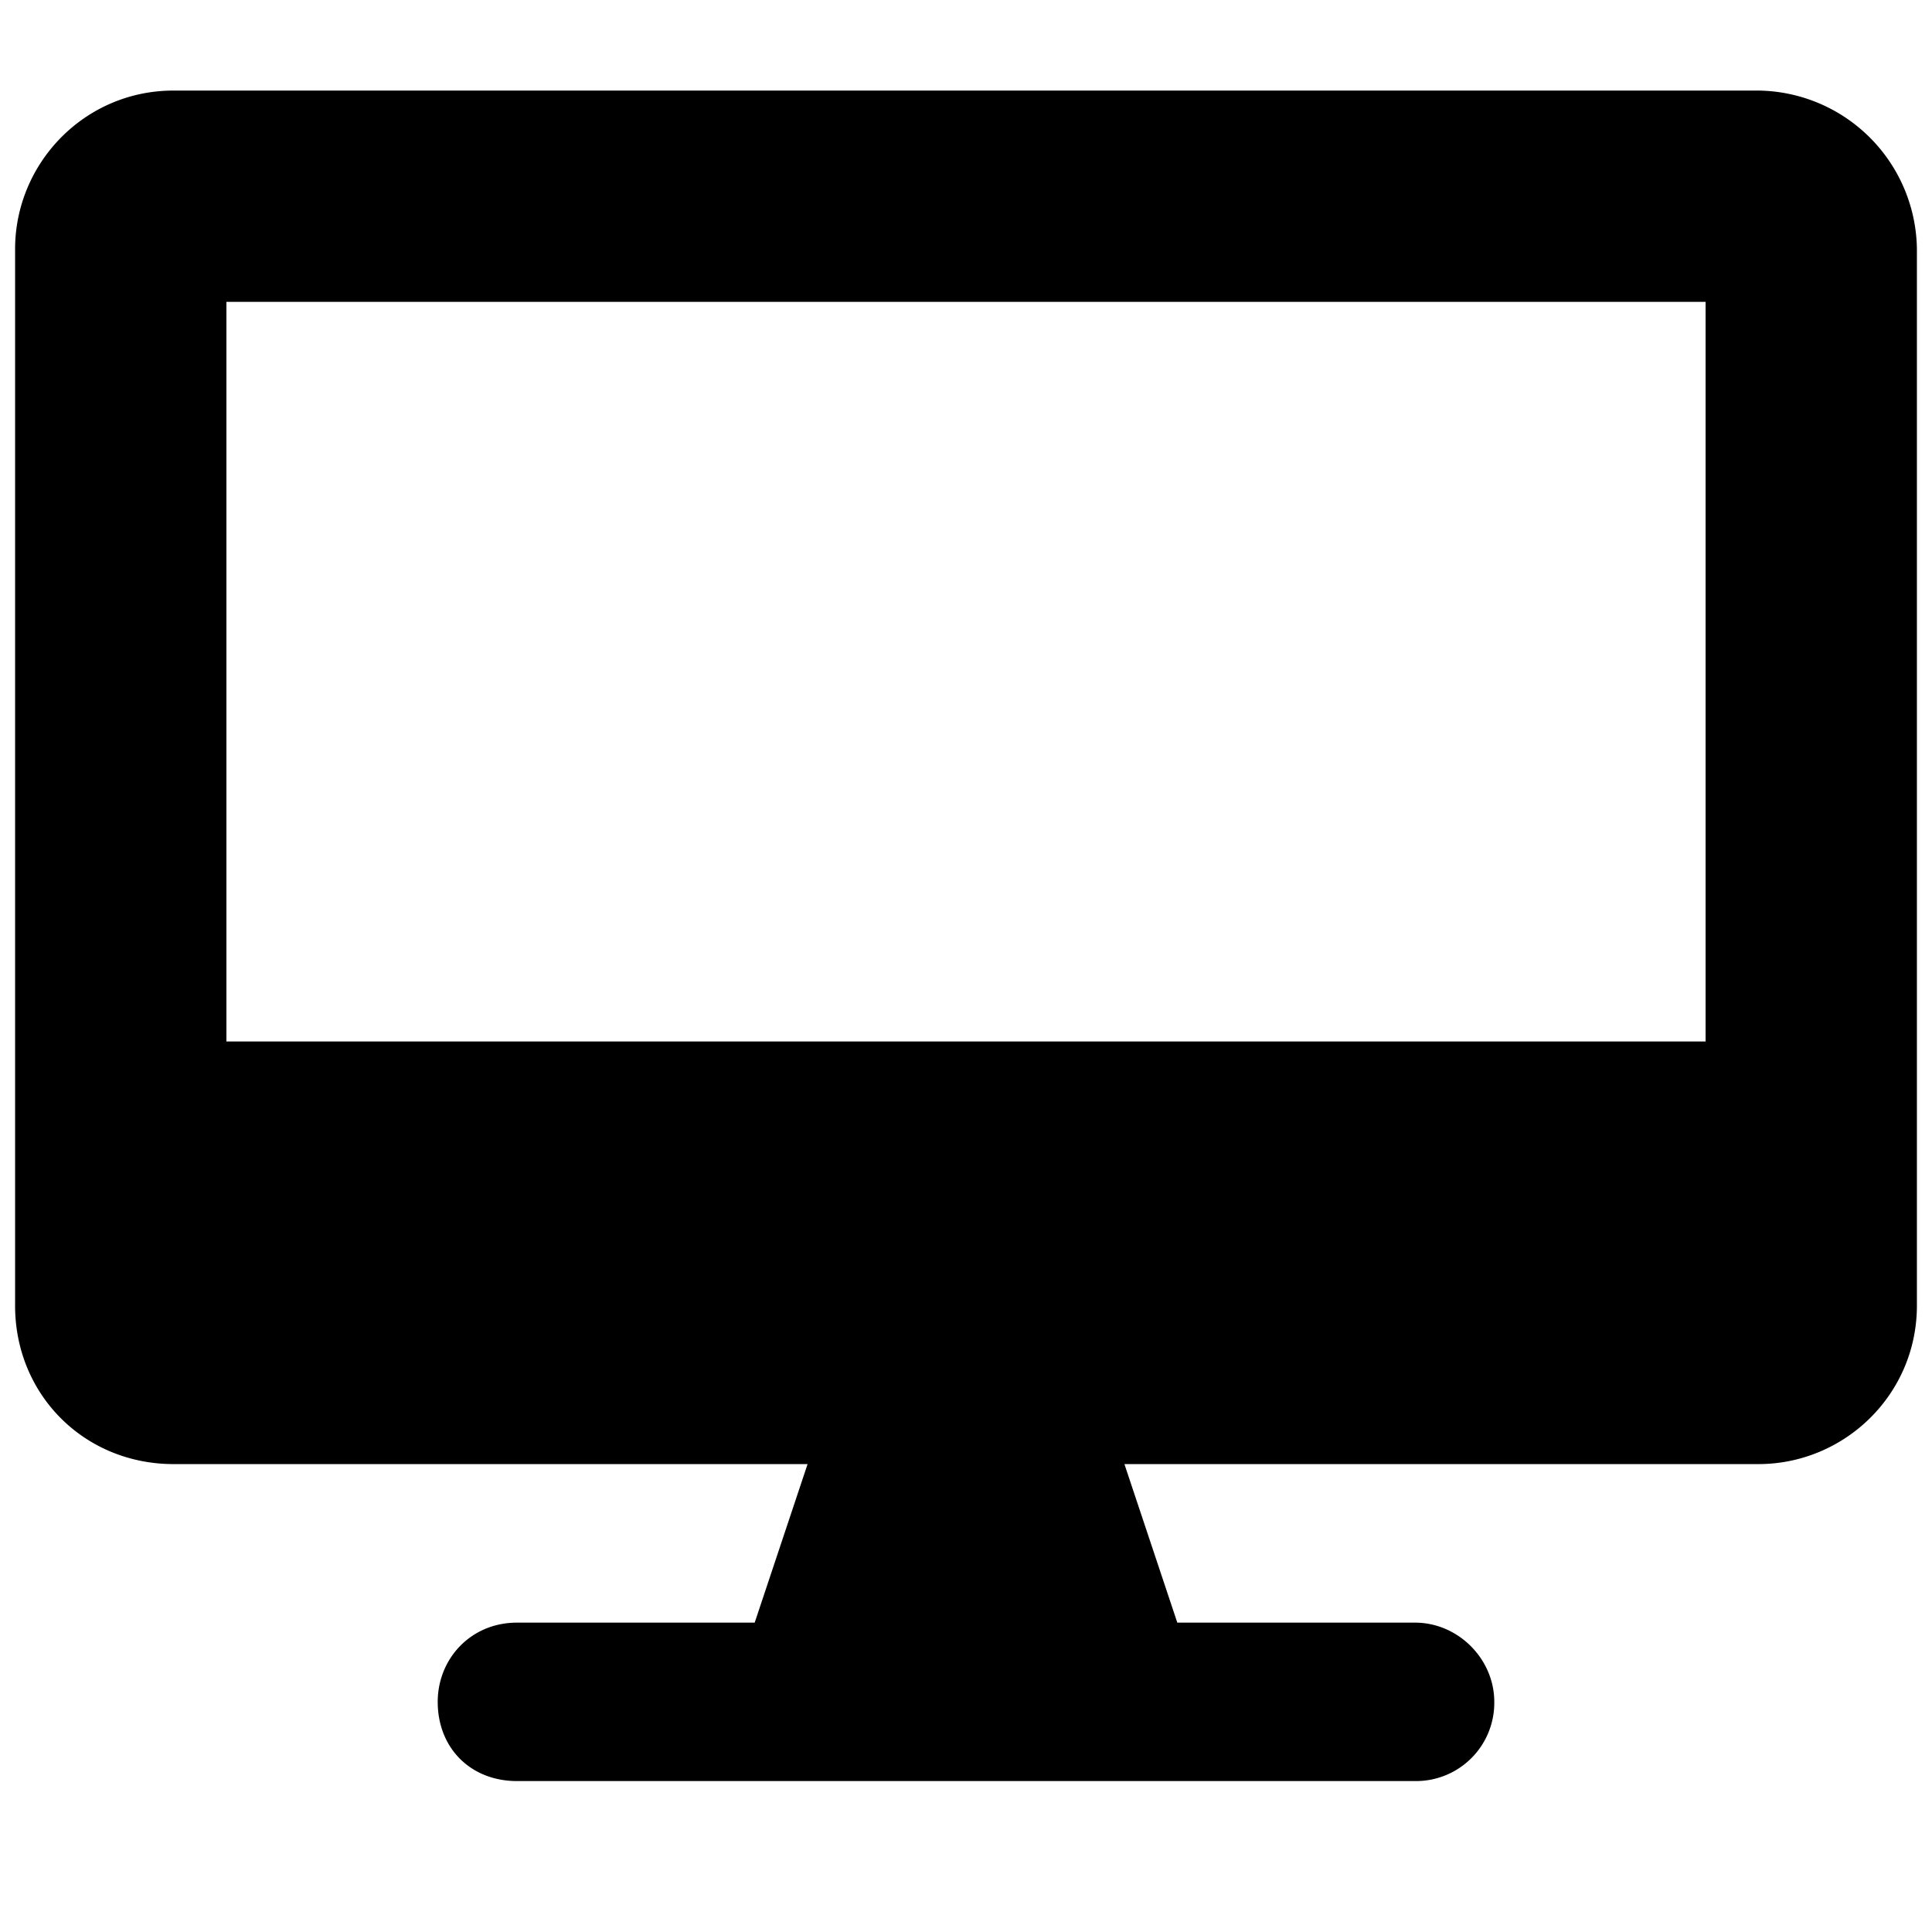 <svg id="icon-desktop" xmlns="http://www.w3.org/2000/svg" viewBox="0 0 16 16"><!--! desktop (solid): Font Awesome Pro 6.4.0 --><path d="M14.563.75H1.437C.7.75.125 1.352.125 2.063v8.75c0 .738.574 1.312 1.313 1.312h5.25l-.438 1.313H4.281c-.383 0-.656.3-.656.656 0 .383.273.656.656.656h7.438a.648.648 0 0 0 .656-.656c0-.356-.3-.656-.656-.656H9.75l-.438-1.313h5.25c.711 0 1.313-.574 1.313-1.313v-8.75A1.33 1.33 0 0 0 14.562.75Zm-.438 7.875H1.875V2.5h12.25v6.125Z"/></svg>
